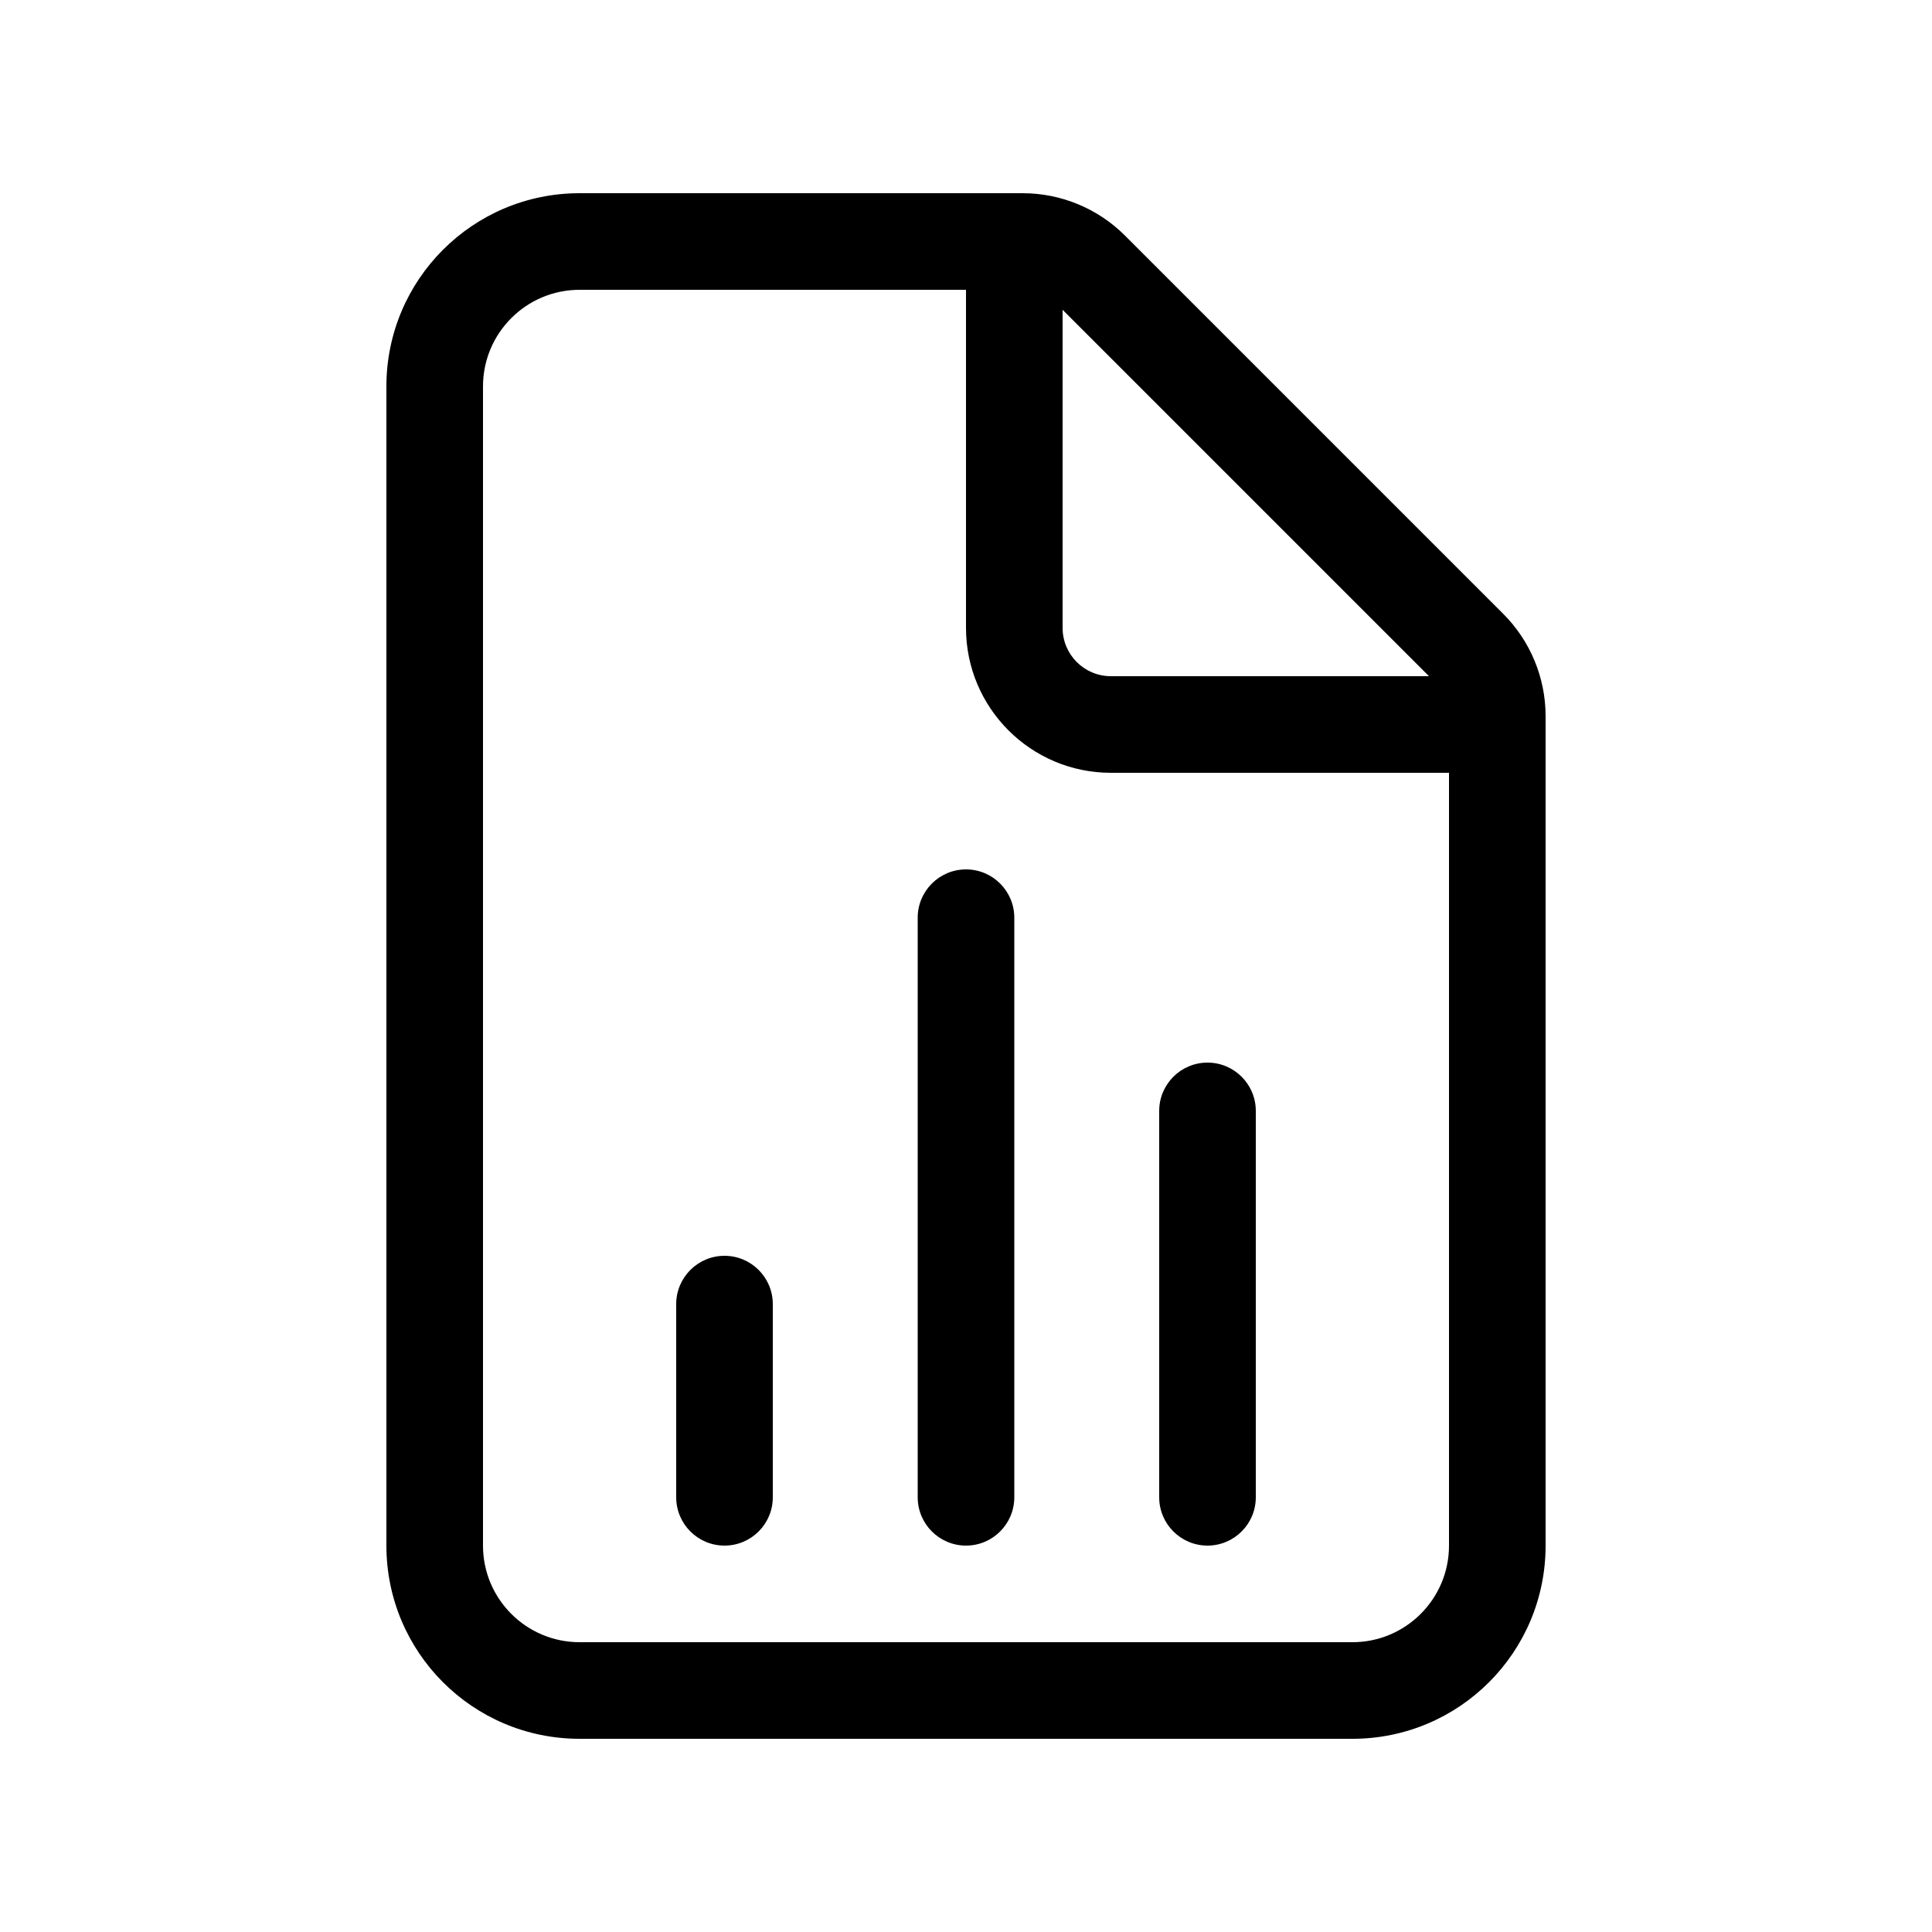 <svg xmlns="http://www.w3.org/2000/svg" viewBox="0 0 20 20" fill="none"><path d="M8 13.5C8 13.224 7.776 13 7.5 13C7.224 13 7 13.224 7 13.5V15.5C7 15.776 7.224 16 7.5 16C7.776 16 8 15.776 8 15.5V13.5ZM10 9C10.276 9 10.5 9.224 10.5 9.5L10.5 15.5C10.5 15.776 10.276 16 10 16C9.724 16 9.5 15.776 9.5 15.5L9.5 9.5C9.5 9.224 9.724 9 10 9ZM13 11.5C13 11.224 12.776 11 12.5 11C12.224 11 12 11.224 12 11.5V15.5C12 15.776 12.224 16 12.5 16C12.776 16 13 15.776 13 15.5V11.5ZM4 4C4 2.895 4.895 2 6 2H10.586C10.984 2 11.365 2.158 11.646 2.439L15.561 6.354C15.842 6.635 16 7.016 16 7.414V16C16 17.105 15.105 18 14 18H6C4.895 18 4 17.105 4 16V4ZM6 3C5.448 3 5 3.448 5 4V16C5 16.552 5.448 17 6 17H14C14.552 17 15 16.552 15 16V8H11.5C10.672 8 10 7.328 10 6.5V3H6ZM11.5 7H14.793L11 3.207V6.5C11 6.776 11.224 7 11.5 7Z" fill="currentColor"/></svg>